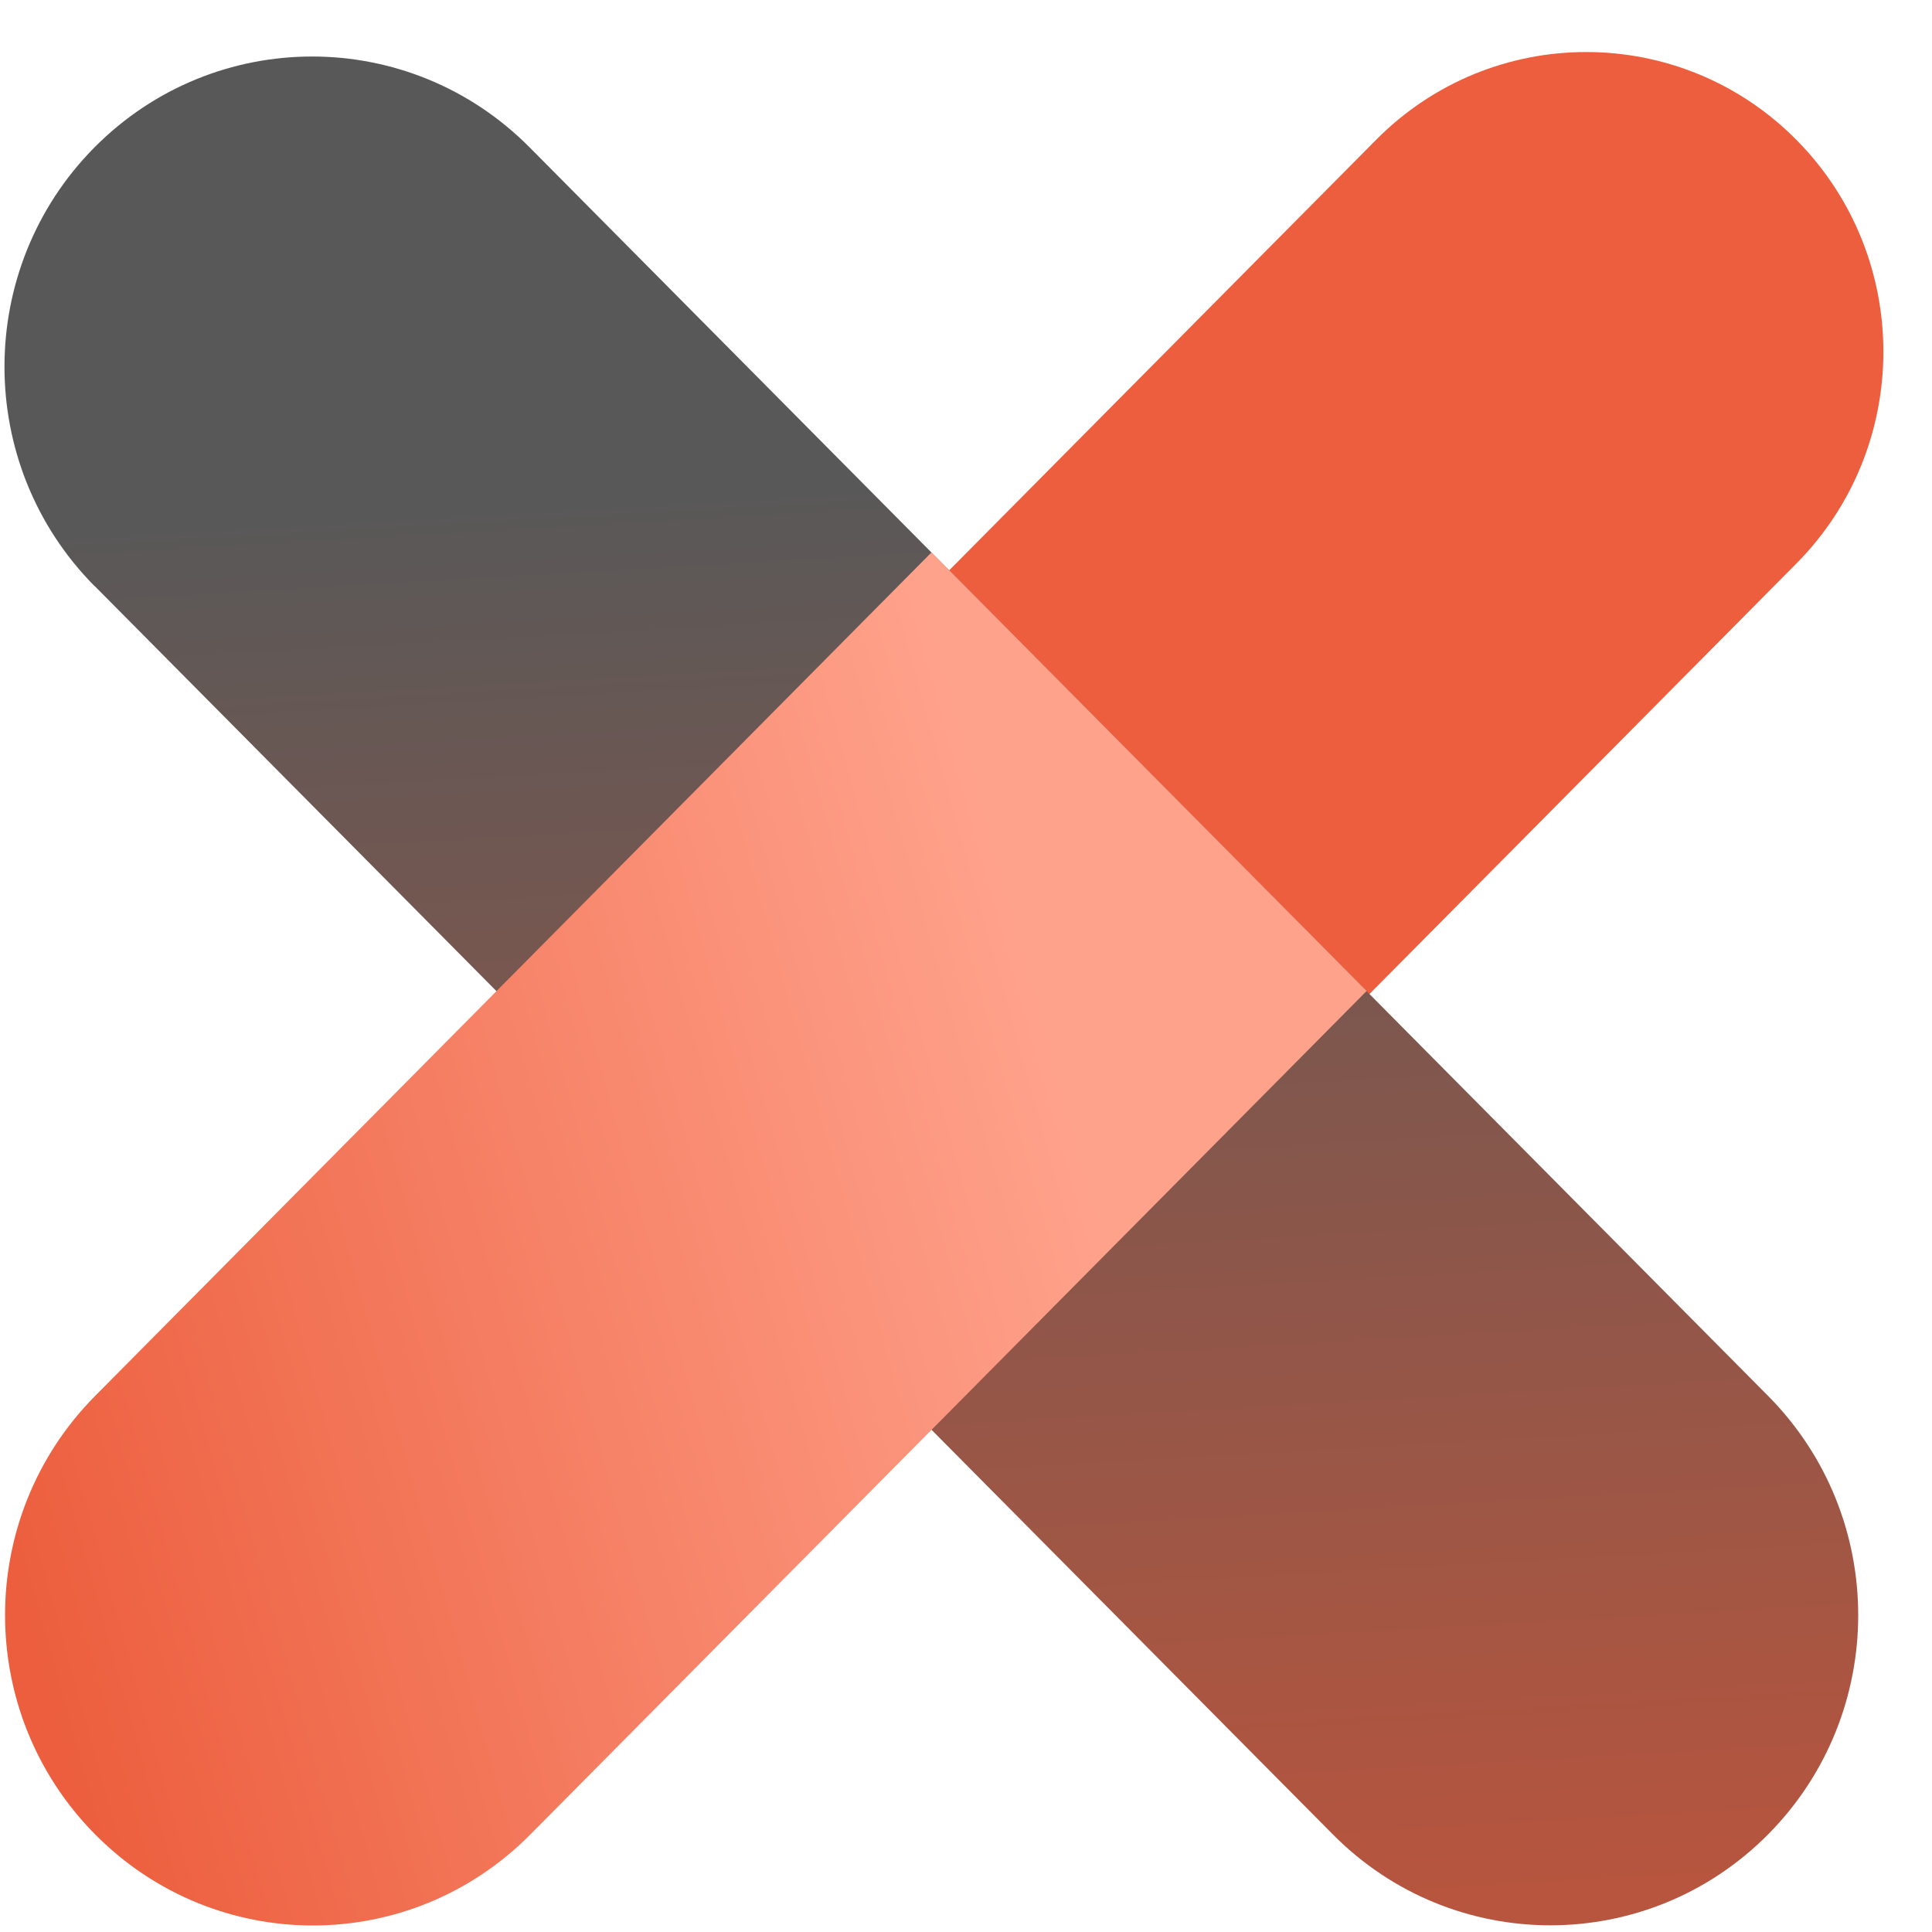 <svg width="33" height="33" viewBox="0 0 33 33" fill="none" xmlns="http://www.w3.org/2000/svg">
<path d="M20.467 19.928L30.683 9.626C32.665 7.627 32.665 4.388 30.683 2.388C28.701 0.389 25.487 0.389 23.505 2.388L13.289 12.69C11.307 14.69 11.307 17.929 13.289 19.928C15.271 21.928 18.485 21.928 20.467 19.928Z" fill="url(#paint0_linear_2046_182)"/>
<path d="M1.617 10.01L22.767 31.334C24.817 33.403 28.145 33.403 30.199 31.334C32.253 29.265 32.253 25.911 30.199 23.842L9.046 2.517C6.993 0.448 3.668 0.448 1.614 2.517C-0.436 4.586 -0.436 7.941 1.614 10.01H1.617Z" fill="url(#paint1_linear_2046_182)"/>
<path d="M1.626 23.842L15.911 9.435L23.343 16.927L9.059 31.334C7.005 33.407 3.683 33.407 1.626 31.334C-0.427 29.262 -0.427 25.914 1.626 23.842Z" fill="url(#paint2_linear_2046_182)"/>
<defs>
<linearGradient id="paint0_linear_2046_182" x1="-4.372" y1="5.062" x2="-28.7" y2="-0.411" gradientUnits="userSpaceOnUse">
<stop stop-color="#EC5E3D"/>
<stop offset="1" stop-color="#ED5C3D"/>
</linearGradient>
<linearGradient id="paint1_linear_2046_182" x1="16.805" y1="33.083" x2="15.37" y2="8.022" gradientUnits="userSpaceOnUse">
<stop stop-color="#B8553E"/>
<stop offset="1" stop-color="#585858"/>
</linearGradient>
<linearGradient id="paint2_linear_2046_182" x1="-0.551" y1="24.466" x2="18.416" y2="19.186" gradientUnits="userSpaceOnUse">
<stop stop-color="#EC5E3D"/>
<stop offset="1" stop-color="#FFA28C"/>
</linearGradient>
</defs>
</svg>
